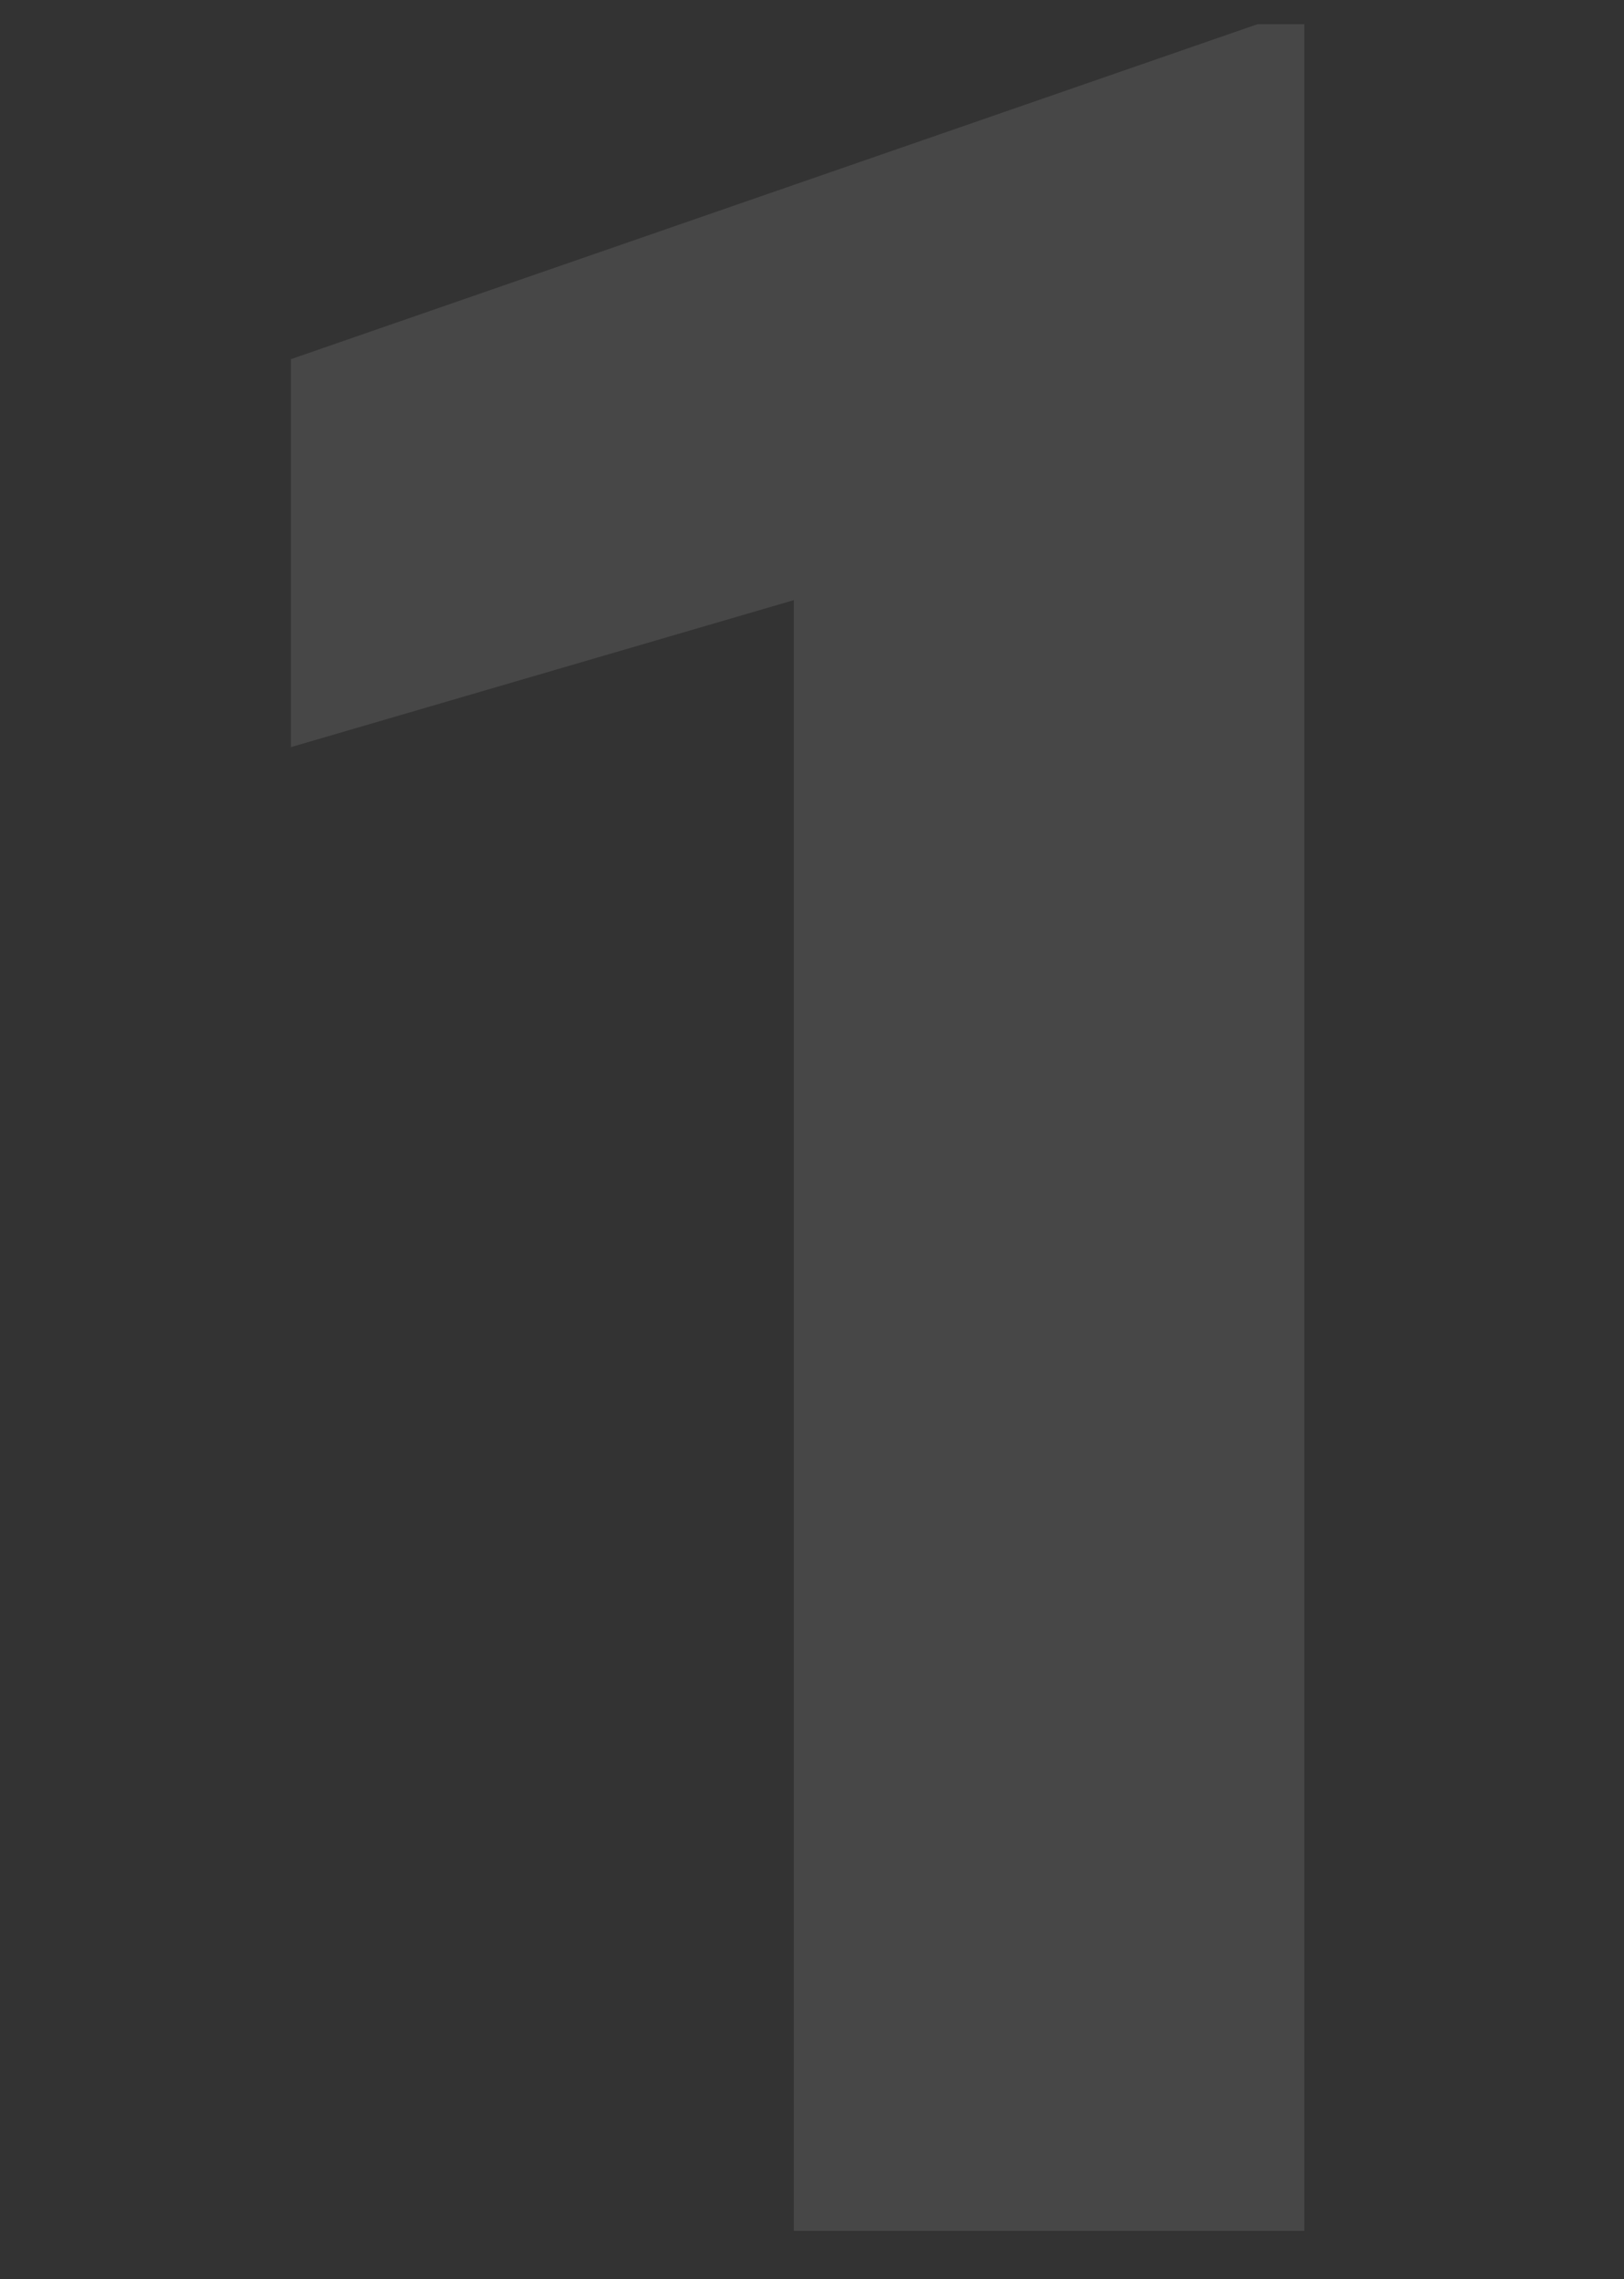 <svg width="67" height="94" fill="none" xmlns="http://www.w3.org/2000/svg"><rect width="100%" height="100%" fill="#333333" stroke="none"/><path opacity=".1" d="M53.813 1v91H32.75V24.75L12 30.813v-16L51.875 1h1.938z" fill="#fff"/></svg>